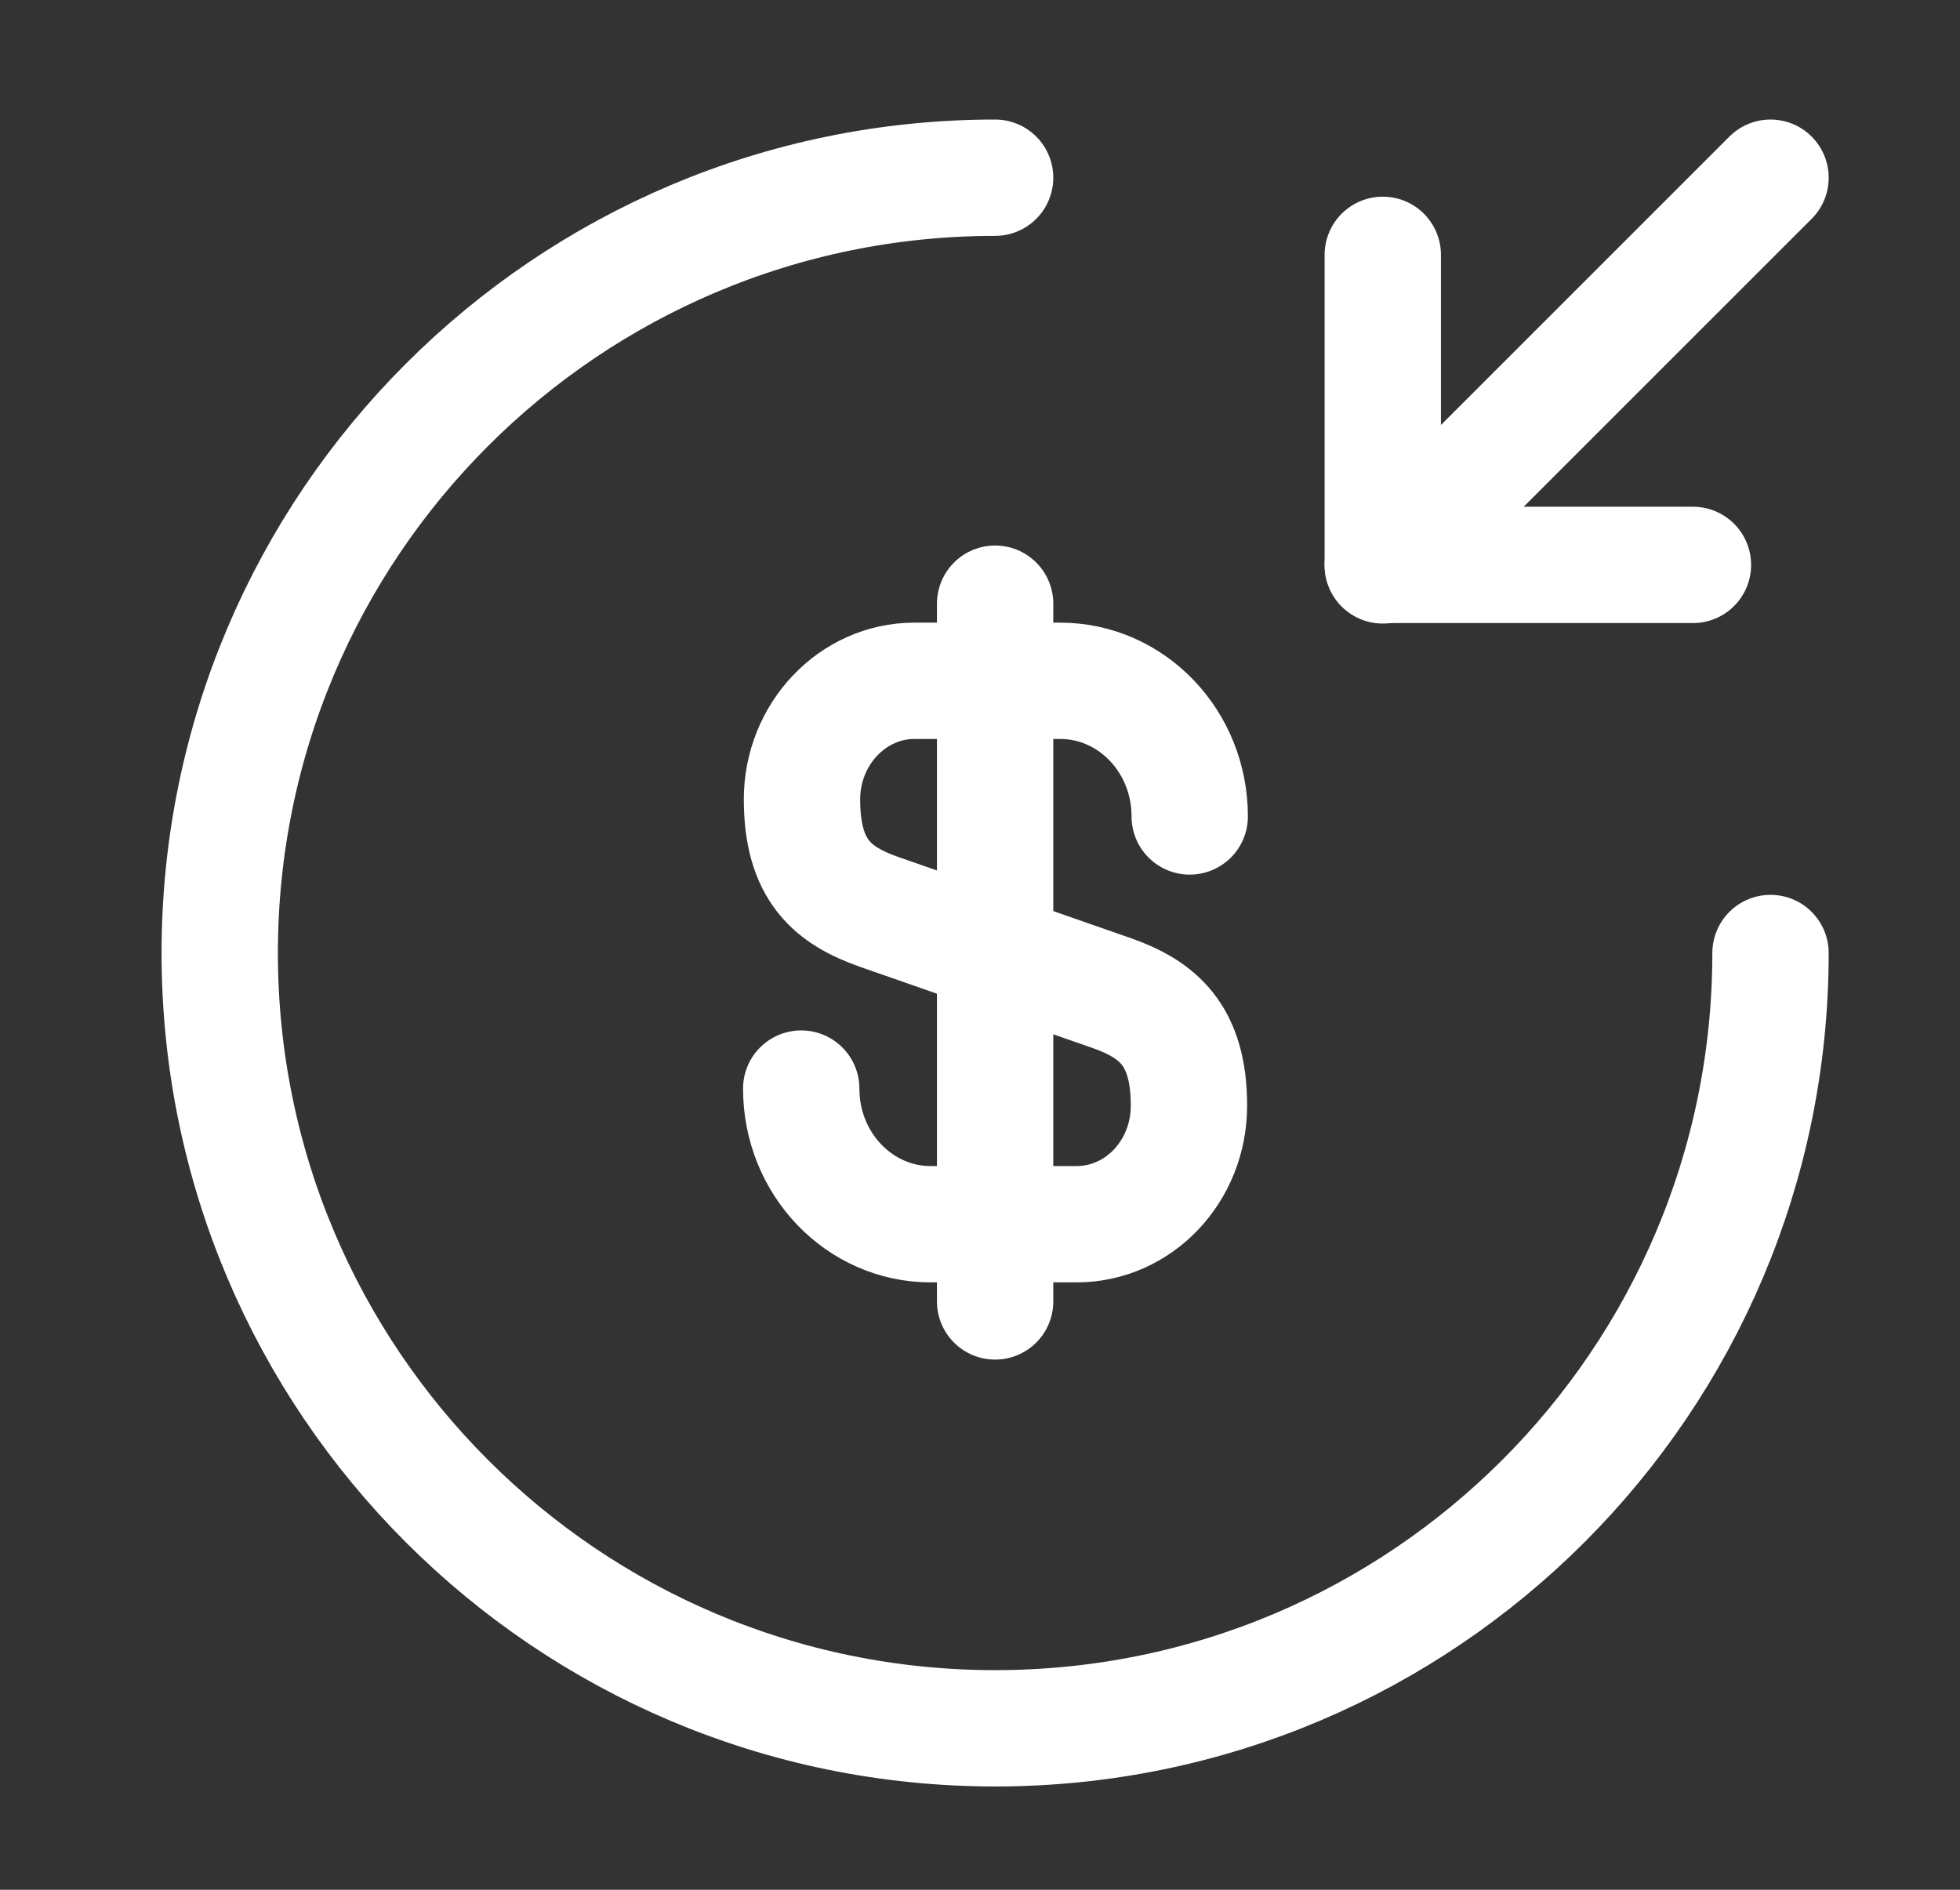 <svg width="28" height="27" viewBox="0 0 28 27" fill="none" xmlns="http://www.w3.org/2000/svg">
<rect x="0" y="0" width="28" height="27" fill="#333333" stroke="none"/>
<path d="M11.446 15.553C11.446 16.628 12.277 17.491 13.296 17.491H15.379C16.265 17.491 16.985 16.738 16.985 15.797C16.985 14.789 16.542 14.423 15.888 14.191L12.554 13.027C11.9 12.795 11.457 12.44 11.457 11.421C11.457 10.491 12.177 9.727 13.063 9.727H15.146C16.165 9.727 16.996 10.591 16.996 11.665" stroke="white" stroke-width="1.662" stroke-linecap="round" stroke-linejoin="round"/>
<path d="M14.216 8.625V18.594" stroke="white" stroke-width="1.662" stroke-linecap="round" stroke-linejoin="round"/>
<path d="M25.293 13.616C25.293 19.73 20.331 24.693 14.216 24.693C8.102 24.693 3.139 19.73 3.139 13.616C3.139 7.502 8.102 2.539 14.216 2.539" stroke="white" stroke-width="1.662" stroke-linecap="round" stroke-linejoin="round"/>
<path d="M19.754 3.641V8.071H24.185" stroke="white" stroke-width="1.662" stroke-linecap="round" stroke-linejoin="round"/>
<path d="M25.293 2.539L19.754 8.078" stroke="white" stroke-width="1.662" stroke-linecap="round" stroke-linejoin="round"/>
</svg>
